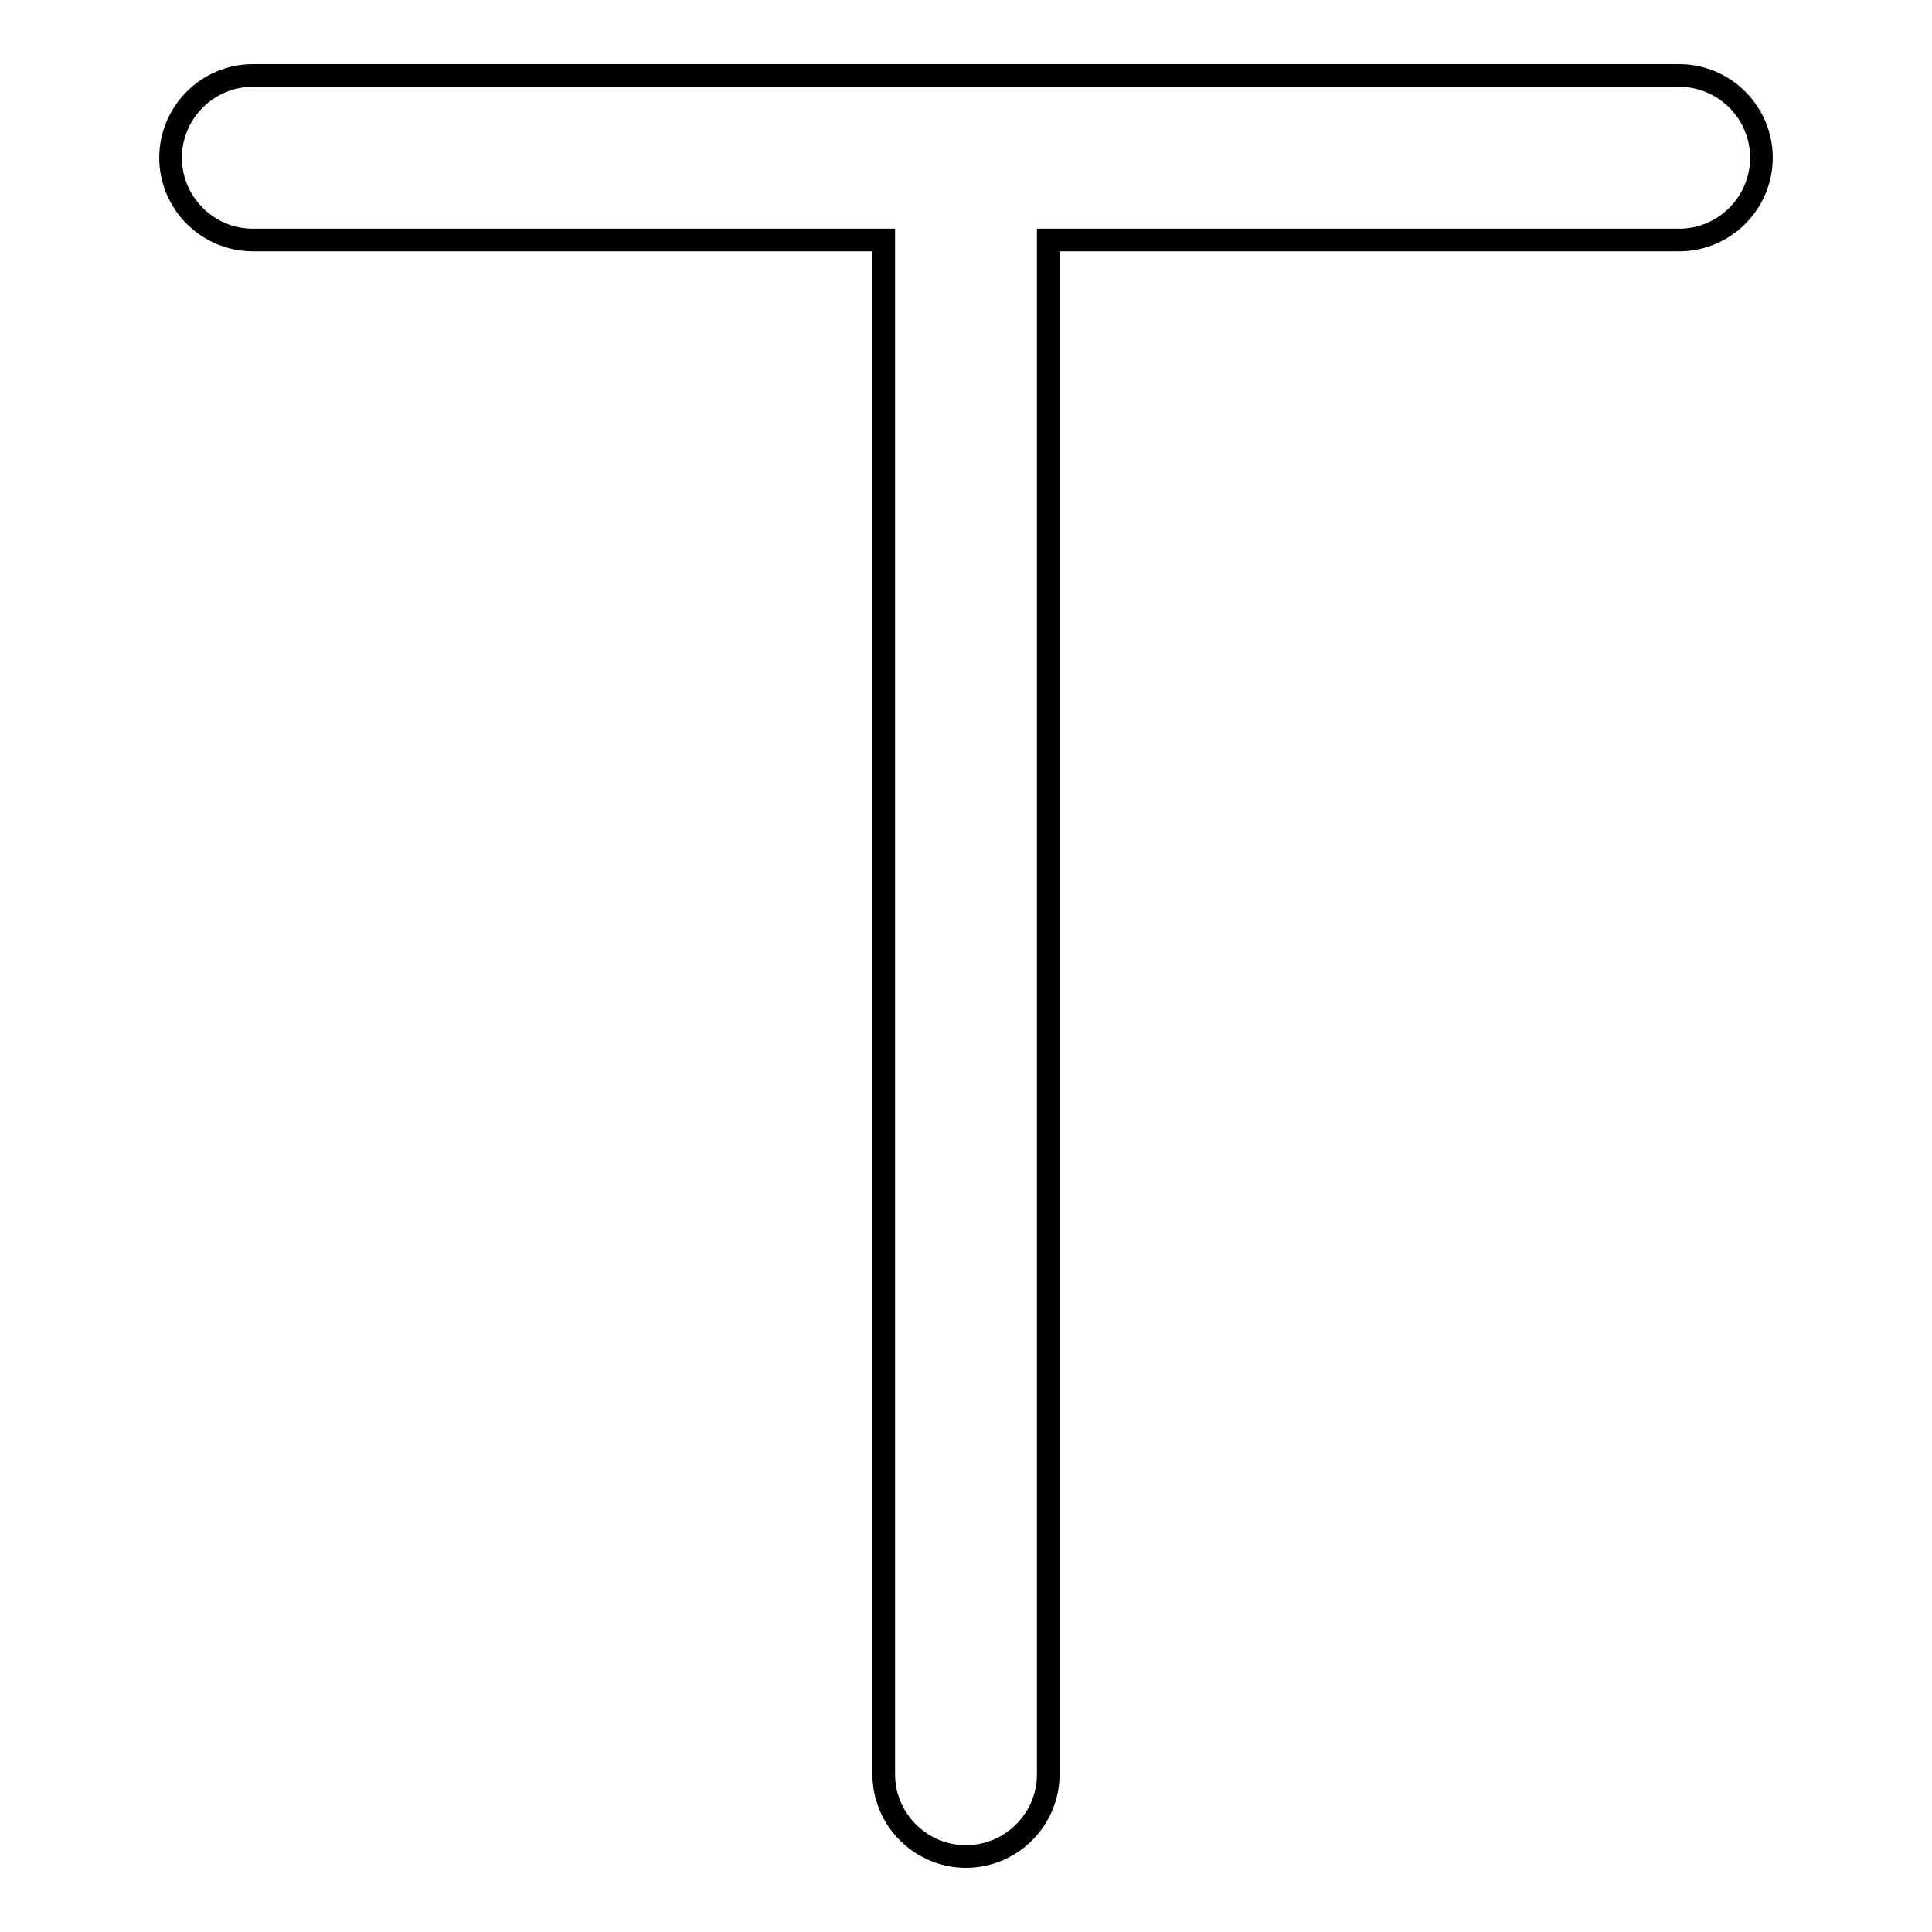 <?xml version="1.0" encoding="utf-8"?>
<!-- Svg Vector Icons : http://www.onlinewebfonts.com/icon -->
<!DOCTYPE svg PUBLIC "-//W3C//DTD SVG 1.1//EN" "http://www.w3.org/Graphics/SVG/1.1/DTD/svg11.dtd">
<svg version="1.1" xmlns="http://www.w3.org/2000/svg" xmlns:xlink="http://www.w3.org/1999/xlink" x="0px" y="0px" viewBox="0 0 256 256" enable-background="new 0 0 256 256" xml:space="preserve">
<g> <path stroke-width="3" fill-opacity="0" stroke="#000000"  d="M222.5,10h-189c-6,0-10.9,4.9-10.9,10.9c0,6,4.9,10.9,10.9,10.9h83.6v203.3c0,6,4.9,10.9,10.9,10.9 c6,0,10.9-4.9,10.9-10.9V31.8h83.6c6,0,10.9-4.9,10.9-10.9C233.4,14.9,228.5,10,222.5,10"/></g>
</svg>